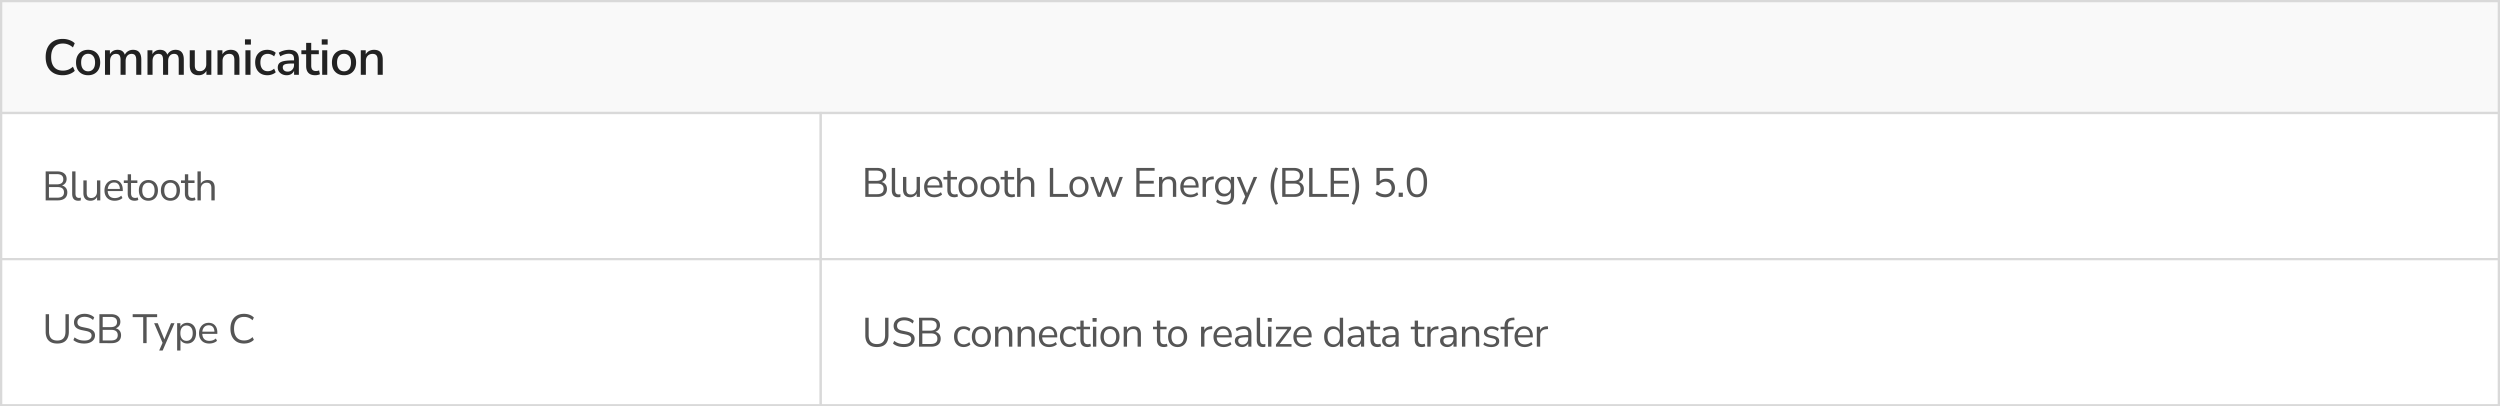 <svg xmlns="http://www.w3.org/2000/svg" width="1095" height="178" fill="none"><rect width="100%" height="100%" fill="#808080" stroke="none"/><path fill="#F9F9F9" d="M.5.5h1094v49H.5z"></path><path fill="#222" d="M27.48 32.953c-1.57 0-2.911-.323-4.026-.968-1.115-.645-1.973-1.562-2.574-2.75-.587-1.203-.88-2.618-.88-4.246 0-1.628.293-3.036.88-4.224.601-1.188 1.46-2.105 2.574-2.75 1.115-.645 2.457-.968 4.026-.968a8.41 8.41 0 0 1 2.948.506c.924.323 1.694.792 2.31 1.408l-.792 1.826c-.675-.601-1.371-1.034-2.09-1.298a6.221 6.221 0 0 0-2.31-.418c-1.672 0-2.948.513-3.828 1.54-.88 1.027-1.32 2.486-1.32 4.378s.44 3.359 1.32 4.4c.88 1.027 2.156 1.54 3.828 1.54a6.53 6.53 0 0 0 2.31-.396c.719-.279 1.415-.719 2.09-1.32l.792 1.826c-.616.601-1.386 1.07-2.31 1.408a8.41 8.41 0 0 1-2.948.506ZM38.604 32.953c-1.086 0-2.024-.227-2.816-.682a4.741 4.741 0 0 1-1.848-1.914c-.426-.836-.638-1.826-.638-2.97 0-1.144.212-2.127.638-2.948a4.707 4.707 0 0 1 1.848-1.936c.792-.455 1.73-.682 2.816-.682 1.056 0 1.98.227 2.772.682a4.707 4.707 0 0 1 1.848 1.936c.44.821.66 1.804.66 2.948s-.22 2.134-.66 2.97a4.741 4.741 0 0 1-1.848 1.914c-.792.455-1.716.682-2.772.682Zm0-1.716c.91 0 1.642-.33 2.2-.99.557-.66.836-1.613.836-2.86 0-1.247-.279-2.193-.836-2.838-.558-.66-1.29-.99-2.2-.99-.924 0-1.665.33-2.222.99-.558.645-.836 1.591-.836 2.838s.278 2.2.836 2.86c.557.66 1.298.99 2.222.99ZM45.983 32.755V22.019h2.156v1.738a3.51 3.51 0 0 1 1.342-1.43c.572-.337 1.24-.506 2.002-.506 1.643 0 2.706.719 3.19 2.156a3.79 3.79 0 0 1 1.452-1.584c.63-.381 1.35-.572 2.156-.572 2.406 0 3.608 1.437 3.608 4.312v6.622h-2.222v-6.512c0-.91-.161-1.577-.484-2.002-.308-.425-.821-.638-1.54-.638-.806 0-1.444.286-1.914.858-.47.557-.704 1.32-.704 2.288v6.006h-2.222v-6.512c0-.91-.154-1.577-.462-2.002-.308-.425-.821-.638-1.54-.638-.806 0-1.445.286-1.914.858-.455.557-.682 1.32-.682 2.288v6.006h-2.222ZM64.6 32.755V22.019h2.156v1.738a3.51 3.51 0 0 1 1.342-1.43c.572-.337 1.24-.506 2.002-.506 1.643 0 2.706.719 3.19 2.156a3.792 3.792 0 0 1 1.452-1.584c.63-.381 1.35-.572 2.156-.572 2.405 0 3.608 1.437 3.608 4.312v6.622h-2.222v-6.512c0-.91-.162-1.577-.484-2.002-.308-.425-.822-.638-1.54-.638-.807 0-1.445.286-1.914.858-.47.557-.704 1.32-.704 2.288v6.006H71.42v-6.512c0-.91-.154-1.577-.462-2.002-.308-.425-.822-.638-1.54-.638-.807 0-1.445.286-1.914.858-.455.557-.682 1.32-.682 2.288v6.006H64.6ZM87 32.953c-2.596 0-3.894-1.445-3.894-4.334v-6.6h2.223v6.622c0 .865.175 1.503.528 1.914.352.41.909.616 1.671.616.837 0 1.511-.279 2.024-.836.528-.557.792-1.305.792-2.244v-6.072h2.223v10.736H90.41v-1.716c-.353.63-.822 1.107-1.409 1.43-.586.323-1.253.484-2.001.484ZM95.258 32.755V22.019h2.156v1.782a3.708 3.708 0 0 1 1.496-1.474c.645-.337 1.364-.506 2.156-.506 2.537 0 3.806 1.437 3.806 4.312v6.622h-2.222v-6.49c0-.924-.183-1.599-.55-2.024-.352-.425-.909-.638-1.672-.638-.895 0-1.614.286-2.156.858-.528.557-.792 1.298-.792 2.222v6.072h-2.222ZM107.296 19.533v-2.31h2.596v2.31h-2.596Zm.198 13.222V22.019h2.222v10.736h-2.222ZM117.133 32.953c-1.1 0-2.053-.227-2.86-.682a4.854 4.854 0 0 1-1.848-1.958c-.44-.85-.66-1.848-.66-2.992 0-1.701.484-3.043 1.452-4.026.968-.983 2.274-1.474 3.916-1.474.675 0 1.342.117 2.002.352.66.235 1.203.557 1.628.968l-.704 1.562a3.892 3.892 0 0 0-1.364-.836 3.78 3.78 0 0 0-1.386-.286c-1.041 0-1.848.33-2.42.99-.557.645-.836 1.57-.836 2.772 0 1.203.279 2.149.836 2.838.572.675 1.379 1.012 2.42 1.012.44 0 .902-.088 1.386-.264.499-.19.954-.477 1.364-.858l.704 1.584c-.425.396-.975.711-1.65.946-.66.235-1.32.352-1.98.352ZM125.579 32.953c-.748 0-1.415-.147-2.002-.44a3.723 3.723 0 0 1-1.408-1.188 2.956 2.956 0 0 1-.506-1.694c0-.792.198-1.415.594-1.87.411-.455 1.078-.785 2.002-.99.939-.205 2.2-.308 3.784-.308h.748v-.572c0-.836-.176-1.437-.528-1.804-.352-.367-.931-.55-1.738-.55a6.22 6.22 0 0 0-1.848.286 7.658 7.658 0 0 0-1.892.858l-.682-1.562c.557-.396 1.254-.711 2.09-.946a8.868 8.868 0 0 1 2.398-.352c1.467 0 2.552.352 3.256 1.056.704.69 1.056 1.775 1.056 3.256v6.622h-2.09v-1.782a3.14 3.14 0 0 1-1.232 1.452c-.557.352-1.225.528-2.002.528Zm.44-1.584c.792 0 1.452-.279 1.98-.836.528-.557.792-1.261.792-2.112v-.594h-.726c-1.071 0-1.914.051-2.53.154-.601.103-1.034.279-1.298.528-.249.235-.374.565-.374.99 0 .557.191 1.012.572 1.364.381.337.909.506 1.584.506ZM138.099 32.953c-1.349 0-2.354-.345-3.014-1.034-.66-.69-.99-1.687-.99-2.992v-5.192h-2.09v-1.716h2.09v-3.234h2.222v3.234h3.322v1.716h-3.322v5.016c0 .777.162 1.364.484 1.76.338.396.88.594 1.628.594.235 0 .462-.022.682-.066.22-.059.44-.125.66-.198l.352 1.672c-.22.132-.528.235-.924.308a4.888 4.888 0 0 1-1.1.132ZM140.92 19.533v-2.31h2.596v2.31h-2.596Zm.198 13.222V22.019h2.222v10.736h-2.222ZM150.692 32.953c-1.085 0-2.024-.227-2.816-.682a4.741 4.741 0 0 1-1.848-1.914c-.425-.836-.638-1.826-.638-2.97 0-1.144.213-2.127.638-2.948a4.707 4.707 0 0 1 1.848-1.936c.792-.455 1.731-.682 2.816-.682 1.056 0 1.98.227 2.772.682a4.707 4.707 0 0 1 1.848 1.936c.44.821.66 1.804.66 2.948s-.22 2.134-.66 2.97a4.741 4.741 0 0 1-1.848 1.914c-.792.455-1.716.682-2.772.682Zm0-1.716c.909 0 1.643-.33 2.2-.99.557-.66.836-1.613.836-2.86 0-1.247-.279-2.193-.836-2.838-.557-.66-1.291-.99-2.2-.99-.924 0-1.665.33-2.222.99-.557.645-.836 1.591-.836 2.838s.279 2.2.836 2.86c.557.66 1.298.99 2.222.99ZM158.027 32.755V22.019h2.156v1.782a3.715 3.715 0 0 1 1.496-1.474c.646-.337 1.364-.506 2.156-.506 2.538 0 3.806 1.437 3.806 4.312v6.622h-2.222v-6.49c0-.924-.183-1.599-.55-2.024-.352-.425-.909-.638-1.672-.638-.894 0-1.613.286-2.156.858-.528.557-.792 1.298-.792 2.222v6.072h-2.222Z"></path><path stroke="#D9D9D9" d="M.5.5h1094v49H.5z"></path><path fill="#fff" d="M.5 49.5h359v64H.5z"></path><path fill="#555" d="M20 87.764v-12.69h5.076c1.308 0 2.316.294 3.024.882.72.576 1.08 1.386 1.08 2.43 0 .696-.18 1.29-.54 1.782-.36.492-.858.852-1.494 1.08.732.192 1.302.546 1.71 1.062.42.516.63 1.17.63 1.962 0 1.128-.366 1.992-1.098 2.592-.732.6-1.764.9-3.096.9H20Zm1.44-7.02h3.42c1.908 0 2.862-.744 2.862-2.232 0-1.5-.954-2.25-2.862-2.25h-3.42v4.482Zm0 5.832h3.708c1.92 0 2.88-.774 2.88-2.322s-.96-2.322-2.88-2.322H21.44v4.644ZM34.288 87.926c-.888 0-1.56-.258-2.016-.774-.444-.528-.666-1.29-.666-2.286v-9.792h1.458v9.684c0 1.284.51 1.926 1.53 1.926.3 0 .57-.036.81-.108l-.036 1.224a4.899 4.899 0 0 1-1.08.126ZM39.668 87.926c-2.1 0-3.15-1.158-3.15-3.474v-5.436h1.458v5.418c0 .78.156 1.356.468 1.728.324.372.828.558 1.512.558.744 0 1.35-.246 1.818-.738.468-.504.702-1.17.702-1.998v-4.968h1.458v8.748h-1.422v-1.476a2.952 2.952 0 0 1-1.17 1.224c-.492.276-1.05.414-1.674.414ZM50.244 87.926c-1.38 0-2.472-.402-3.276-1.206-.804-.816-1.206-1.92-1.206-3.312 0-.9.18-1.692.54-2.376.36-.696.852-1.23 1.476-1.602.636-.384 1.368-.576 2.196-.576 1.188 0 2.118.384 2.79 1.152.672.756 1.008 1.8 1.008 3.132v.558h-6.588c.048.996.336 1.758.864 2.286.528.516 1.26.774 2.196.774.528 0 1.032-.078 1.512-.234.48-.168.936-.438 1.368-.81l.504 1.026c-.396.372-.9.666-1.512.882a5.883 5.883 0 0 1-1.872.306Zm-.234-7.992c-.828 0-1.482.258-1.962.774s-.762 1.194-.846 2.034h5.31c-.036-.888-.27-1.578-.702-2.07-.42-.492-1.02-.738-1.8-.738ZM59.032 87.926c-1.032 0-1.806-.27-2.322-.81-.516-.552-.774-1.344-.774-2.376v-4.59h-1.71v-1.134h1.71v-2.682h1.458v2.682h2.772v1.134h-2.772v4.446c0 .684.144 1.206.432 1.566.288.348.756.522 1.404.522.192 0 .384-.024.576-.072.192-.048.366-.096.522-.144l.252 1.116a2.96 2.96 0 0 1-.684.234c-.3.072-.588.108-.864.108ZM65.003 87.926c-.852 0-1.59-.186-2.214-.558a3.83 3.83 0 0 1-1.458-1.566c-.336-.684-.504-1.488-.504-2.412 0-.924.168-1.722.504-2.394a3.805 3.805 0 0 1 1.458-1.584c.624-.372 1.362-.558 2.214-.558.84 0 1.572.186 2.196.558.636.372 1.122.9 1.458 1.584.348.672.522 1.47.522 2.394 0 .924-.174 1.728-.522 2.412a3.679 3.679 0 0 1-1.458 1.566c-.624.372-1.356.558-2.196.558Zm0-1.17c.816 0 1.47-.288 1.962-.864.492-.588.738-1.422.738-2.502 0-1.092-.246-1.926-.738-2.502-.492-.576-1.146-.864-1.962-.864-.828 0-1.488.288-1.98.864-.48.576-.72 1.41-.72 2.502 0 1.08.24 1.914.72 2.502.492.576 1.152.864 1.98.864ZM74.645 87.926c-.852 0-1.59-.186-2.214-.558a3.83 3.83 0 0 1-1.458-1.566c-.336-.684-.504-1.488-.504-2.412 0-.924.168-1.722.504-2.394a3.805 3.805 0 0 1 1.458-1.584c.624-.372 1.362-.558 2.214-.558.84 0 1.572.186 2.196.558.636.372 1.122.9 1.458 1.584.348.672.522 1.47.522 2.394 0 .924-.174 1.728-.522 2.412a3.679 3.679 0 0 1-1.458 1.566c-.624.372-1.356.558-2.196.558Zm0-1.17c.816 0 1.47-.288 1.962-.864.492-.588.738-1.422.738-2.502 0-1.092-.246-1.926-.738-2.502-.492-.576-1.146-.864-1.962-.864-.828 0-1.488.288-1.98.864-.48.576-.72 1.41-.72 2.502 0 1.08.24 1.914.72 2.502.492.576 1.152.864 1.98.864ZM84.073 87.926c-1.032 0-1.806-.27-2.322-.81-.516-.552-.774-1.344-.774-2.376v-4.59h-1.71v-1.134h1.71v-2.682h1.458v2.682h2.772v1.134h-2.772v4.446c0 .684.144 1.206.432 1.566.288.348.756.522 1.404.522.192 0 .384-.024.576-.072.192-.048.366-.096.522-.144l.252 1.116a2.96 2.96 0 0 1-.684.234c-.3.072-.588.108-.864.108ZM86.496 87.764v-12.69h1.458v5.382a2.81 2.81 0 0 1 1.206-1.188 3.75 3.75 0 0 1 1.764-.414c2.076 0 3.114 1.152 3.114 3.456v5.454H92.58V82.4c0-.816-.162-1.41-.486-1.782-.312-.384-.816-.576-1.512-.576-.804 0-1.446.252-1.926.756-.468.492-.702 1.152-.702 1.98v4.986h-1.458Z"></path><path stroke="#D9D9D9" d="M.5 49.5h359v64H.5z"></path><path fill="#fff" d="M.5 113.5h359v64H.5z"></path><path fill="#555" d="M25.094 150.468c-1.668 0-2.934-.438-3.798-1.314-.864-.888-1.296-2.178-1.296-3.87v-7.668h1.476v7.596c0 2.628 1.206 3.942 3.618 3.942 2.388 0 3.582-1.314 3.582-3.942v-7.596h1.476v7.668c0 1.692-.432 2.982-1.296 3.87-.852.876-2.106 1.314-3.762 1.314ZM36.93 150.468c-.996 0-1.896-.126-2.7-.378a6.255 6.255 0 0 1-2.088-1.134l.522-1.188a6.72 6.72 0 0 0 1.926 1.044c.672.228 1.452.342 2.34.342 1.08 0 1.878-.198 2.394-.594.528-.408.792-.942.792-1.602 0-.528-.192-.948-.576-1.26-.372-.312-1.002-.558-1.89-.738l-1.872-.378c-1.128-.24-1.974-.63-2.538-1.17-.552-.552-.828-1.284-.828-2.196 0-.756.192-1.416.576-1.98.396-.564.942-1.002 1.638-1.314.696-.312 1.5-.468 2.412-.468a6.68 6.68 0 0 1 2.376.414c.732.264 1.35.648 1.854 1.152l-.522 1.152c-.54-.492-1.11-.846-1.71-1.062-.6-.228-1.272-.342-2.016-.342-.948 0-1.704.222-2.268.666-.564.432-.846 1.008-.846 1.728 0 .576.174 1.032.522 1.368.36.336.942.582 1.746.738l1.872.396c1.212.252 2.106.636 2.682 1.152.588.504.882 1.194.882 2.07 0 .708-.192 1.332-.576 1.872-.372.54-.912.96-1.62 1.26-.696.3-1.524.45-2.484.45ZM43.54 150.306v-12.69h5.076c1.308 0 2.316.294 3.024.882.72.576 1.08 1.386 1.08 2.43 0 .696-.18 1.29-.54 1.782-.36.492-.858.852-1.494 1.08.732.192 1.302.546 1.71 1.062.42.516.63 1.17.63 1.962 0 1.128-.366 1.992-1.098 2.592-.732.6-1.764.9-3.096.9H43.54Zm1.44-7.02h3.42c1.908 0 2.862-.744 2.862-2.232 0-1.5-.954-2.25-2.862-2.25h-3.42v4.482Zm0 5.832h3.708c1.92 0 2.88-.774 2.88-2.322s-.96-2.322-2.88-2.322H44.98v4.644ZM62.721 150.306v-11.412h-4.608v-1.278h10.71v1.278h-4.608v11.412h-1.494Z"></path><path fill="#555" d="m69.707 153.546 1.494-3.384-3.69-8.604h1.584l2.898 7.092 2.916-7.092h1.53l-5.202 11.988h-1.53ZM77.585 153.546v-11.988h1.422v1.566c.264-.54.654-.96 1.17-1.26.528-.312 1.14-.468 1.836-.468.78 0 1.459.186 2.034.558.588.36 1.038.882 1.35 1.566.325.672.486 1.476.486 2.412 0 .924-.161 1.728-.486 2.412-.312.672-.762 1.194-1.35 1.566-.575.372-1.254.558-2.034.558-.672 0-1.272-.15-1.8-.45a2.783 2.783 0 0 1-1.17-1.242v4.77h-1.458Zm4.123-4.248c.816 0 1.47-.288 1.962-.864.492-.588.737-1.422.737-2.502 0-1.092-.245-1.926-.737-2.502-.493-.576-1.147-.864-1.963-.864-.816 0-1.47.288-1.961.864-.492.576-.739 1.41-.739 2.502 0 1.08.246 1.914.739 2.502.492.576 1.145.864 1.962.864ZM91.662 150.468c-1.38 0-2.472-.402-3.276-1.206-.804-.816-1.206-1.92-1.206-3.312 0-.9.18-1.692.54-2.376.36-.696.852-1.23 1.476-1.602.636-.384 1.368-.576 2.196-.576 1.188 0 2.118.384 2.79 1.152.672.756 1.008 1.8 1.008 3.132v.558h-6.588c.048.996.336 1.758.864 2.286.528.516 1.26.774 2.196.774.528 0 1.032-.078 1.512-.234.48-.168.936-.438 1.368-.81l.504 1.026c-.396.372-.9.666-1.512.882a5.883 5.883 0 0 1-1.872.306Zm-.234-7.992c-.828 0-1.482.258-1.962.774s-.762 1.194-.846 2.034h5.31c-.036-.888-.27-1.578-.702-2.07-.42-.492-1.02-.738-1.8-.738ZM106.891 150.468c-1.248 0-2.316-.264-3.204-.792-.888-.528-1.572-1.278-2.052-2.25-.468-.972-.702-2.13-.702-3.474 0-1.332.234-2.484.702-3.456.48-.972 1.164-1.722 2.052-2.25.888-.528 1.956-.792 3.204-.792.876 0 1.68.138 2.412.414a5.061 5.061 0 0 1 1.89 1.206l-.576 1.206c-.552-.516-1.128-.888-1.728-1.116-.588-.24-1.242-.36-1.962-.36-1.428 0-2.52.45-3.276 1.35-.756.9-1.134 2.166-1.134 3.798 0 1.644.378 2.916 1.134 3.816.756.9 1.848 1.35 3.276 1.35.72 0 1.374-.114 1.962-.342.6-.24 1.176-.618 1.728-1.134l.576 1.206a5.378 5.378 0 0 1-1.89 1.206c-.732.276-1.536.414-2.412.414Z"></path><path stroke="#D9D9D9" d="M.5 113.5h359v64H.5z"></path><path fill="#fff" d="M359.5 49.5h735v64h-735z"></path><path fill="#555" d="M379 86.234v-12.69h5.076c1.308 0 2.316.294 3.024.882.72.576 1.08 1.386 1.08 2.43 0 .696-.18 1.29-.54 1.782-.36.492-.858.852-1.494 1.08.732.192 1.302.546 1.71 1.062.42.516.63 1.17.63 1.962 0 1.128-.366 1.992-1.098 2.592-.732.6-1.764.9-3.096.9H379Zm1.44-7.02h3.42c1.908 0 2.862-.744 2.862-2.232 0-1.5-.954-2.25-2.862-2.25h-3.42v4.482Zm0 5.832h3.708c1.92 0 2.88-.774 2.88-2.322s-.96-2.322-2.88-2.322h-3.708v4.644ZM393.288 86.396c-.888 0-1.56-.258-2.016-.774-.444-.528-.666-1.29-.666-2.286v-9.792h1.458v9.684c0 1.284.51 1.926 1.53 1.926.3 0 .57-.036.81-.108l-.036 1.224a4.899 4.899 0 0 1-1.08.126ZM398.668 86.396c-2.1 0-3.15-1.158-3.15-3.474v-5.436h1.458v5.418c0 .78.156 1.356.468 1.728.324.372.828.558 1.512.558.744 0 1.35-.246 1.818-.738.468-.504.702-1.17.702-1.998v-4.968h1.458v8.748h-1.422v-1.476a2.952 2.952 0 0 1-1.17 1.224c-.492.276-1.05.414-1.674.414ZM409.244 86.396c-1.38 0-2.472-.402-3.276-1.206-.804-.816-1.206-1.92-1.206-3.312 0-.9.18-1.692.54-2.376.36-.696.852-1.23 1.476-1.602.636-.384 1.368-.576 2.196-.576 1.188 0 2.118.384 2.79 1.152.672.756 1.008 1.8 1.008 3.132v.558h-6.588c.048.996.336 1.758.864 2.286.528.516 1.26.774 2.196.774.528 0 1.032-.078 1.512-.234.48-.168.936-.438 1.368-.81l.504 1.026c-.396.372-.9.666-1.512.882a5.883 5.883 0 0 1-1.872.306Zm-.234-7.992c-.828 0-1.482.258-1.962.774s-.762 1.194-.846 2.034h5.31c-.036-.888-.27-1.578-.702-2.07-.42-.492-1.02-.738-1.8-.738ZM418.032 86.396c-1.032 0-1.806-.27-2.322-.81-.516-.552-.774-1.344-.774-2.376v-4.59h-1.71v-1.134h1.71v-2.682h1.458v2.682h2.772v1.134h-2.772v4.446c0 .684.144 1.206.432 1.566.288.348.756.522 1.404.522.192 0 .384-.024.576-.072.192-.048.366-.096.522-.144l.252 1.116a2.96 2.96 0 0 1-.684.234c-.3.072-.588.108-.864.108ZM424.003 86.396c-.852 0-1.59-.186-2.214-.558a3.83 3.83 0 0 1-1.458-1.566c-.336-.684-.504-1.488-.504-2.412 0-.924.168-1.722.504-2.394a3.805 3.805 0 0 1 1.458-1.584c.624-.372 1.362-.558 2.214-.558.84 0 1.572.186 2.196.558.636.372 1.122.9 1.458 1.584.348.672.522 1.47.522 2.394 0 .924-.174 1.728-.522 2.412a3.679 3.679 0 0 1-1.458 1.566c-.624.372-1.356.558-2.196.558Zm0-1.17c.816 0 1.47-.288 1.962-.864.492-.588.738-1.422.738-2.502 0-1.092-.246-1.926-.738-2.502-.492-.576-1.146-.864-1.962-.864-.828 0-1.488.288-1.98.864-.48.576-.72 1.41-.72 2.502 0 1.08.24 1.914.72 2.502.492.576 1.152.864 1.98.864ZM433.645 86.396c-.852 0-1.59-.186-2.214-.558a3.83 3.83 0 0 1-1.458-1.566c-.336-.684-.504-1.488-.504-2.412 0-.924.168-1.722.504-2.394a3.805 3.805 0 0 1 1.458-1.584c.624-.372 1.362-.558 2.214-.558.84 0 1.572.186 2.196.558.636.372 1.122.9 1.458 1.584.348.672.522 1.47.522 2.394 0 .924-.174 1.728-.522 2.412a3.679 3.679 0 0 1-1.458 1.566c-.624.372-1.356.558-2.196.558Zm0-1.17c.816 0 1.47-.288 1.962-.864.492-.588.738-1.422.738-2.502 0-1.092-.246-1.926-.738-2.502-.492-.576-1.146-.864-1.962-.864-.828 0-1.488.288-1.98.864-.48.576-.72 1.41-.72 2.502 0 1.08.24 1.914.72 2.502.492.576 1.152.864 1.98.864ZM443.073 86.396c-1.032 0-1.806-.27-2.322-.81-.516-.552-.774-1.344-.774-2.376v-4.59h-1.71v-1.134h1.71v-2.682h1.458v2.682h2.772v1.134h-2.772v4.446c0 .684.144 1.206.432 1.566.288.348.756.522 1.404.522.192 0 .384-.024.576-.072.192-.048.366-.096.522-.144l.252 1.116a2.96 2.96 0 0 1-.684.234c-.3.072-.588.108-.864.108ZM445.496 86.234v-12.69h1.458v5.382a2.81 2.81 0 0 1 1.206-1.188 3.75 3.75 0 0 1 1.764-.414c2.076 0 3.114 1.152 3.114 3.456v5.454h-1.458V80.87c0-.816-.162-1.41-.486-1.782-.312-.384-.816-.576-1.512-.576-.804 0-1.446.252-1.926.756-.468.492-.702 1.152-.702 1.98v4.986h-1.458ZM459.828 86.234v-12.69h1.476v11.394h6.462v1.296h-7.938ZM472.591 86.396c-.852 0-1.59-.186-2.214-.558a3.83 3.83 0 0 1-1.458-1.566c-.336-.684-.504-1.488-.504-2.412 0-.924.168-1.722.504-2.394a3.805 3.805 0 0 1 1.458-1.584c.624-.372 1.362-.558 2.214-.558.84 0 1.572.186 2.196.558.636.372 1.122.9 1.458 1.584.348.672.522 1.47.522 2.394 0 .924-.174 1.728-.522 2.412a3.679 3.679 0 0 1-1.458 1.566c-.624.372-1.356.558-2.196.558Zm0-1.17c.816 0 1.47-.288 1.962-.864.492-.588.738-1.422.738-2.502 0-1.092-.246-1.926-.738-2.502-.492-.576-1.146-.864-1.962-.864-.828 0-1.488.288-1.98.864-.48.576-.72 1.41-.72 2.502 0 1.08.24 1.914.72 2.502.492.576 1.152.864 1.98.864ZM480.796 86.234l-3.258-8.748h1.53l2.466 7.038 2.556-7.038h1.242l2.52 7.056 2.502-7.056h1.458l-3.276 8.748h-1.386l-2.466-6.786-2.484 6.786h-1.404ZM497.71 86.234v-12.69h8.01v1.242h-6.57v4.392h6.192v1.242h-6.192v4.572h6.57v1.242h-8.01ZM507.646 86.234v-8.748h1.422v1.494a2.847 2.847 0 0 1 1.224-1.242c.528-.276 1.122-.414 1.782-.414 2.076 0 3.114 1.152 3.114 3.456v5.454h-1.458V80.87c0-.816-.162-1.41-.486-1.782-.312-.384-.816-.576-1.512-.576-.804 0-1.446.252-1.926.756-.468.492-.702 1.152-.702 1.98v4.986h-1.458ZM521.459 86.396c-1.38 0-2.472-.402-3.276-1.206-.804-.816-1.206-1.92-1.206-3.312 0-.9.18-1.692.54-2.376.36-.696.852-1.23 1.476-1.602.636-.384 1.368-.576 2.196-.576 1.188 0 2.118.384 2.79 1.152.672.756 1.008 1.8 1.008 3.132v.558h-6.588c.048.996.336 1.758.864 2.286.528.516 1.26.774 2.196.774.528 0 1.032-.078 1.512-.234.48-.168.936-.438 1.368-.81l.504 1.026c-.396.372-.9.666-1.512.882a5.883 5.883 0 0 1-1.872.306Zm-.234-7.992c-.828 0-1.482.258-1.962.774s-.762 1.194-.846 2.034h5.31c-.036-.888-.27-1.578-.702-2.07-.42-.492-1.02-.738-1.8-.738ZM526.737 86.234v-8.748h1.422v1.566c.468-1.056 1.428-1.638 2.88-1.746l.522-.054.108 1.26-.918.108c-.828.072-1.458.336-1.89.792-.432.444-.648 1.056-.648 1.836v4.986h-1.476ZM536.592 89.636c-.756 0-1.47-.102-2.142-.306a5.297 5.297 0 0 1-1.764-.882l.486-1.062a5.84 5.84 0 0 0 1.602.828c.54.168 1.122.252 1.746.252 1.728 0 2.592-.888 2.592-2.664v-1.548c-.252.552-.648.99-1.188 1.314-.528.312-1.134.468-1.818.468-.804 0-1.5-.186-2.088-.558a3.759 3.759 0 0 1-1.368-1.53c-.312-.66-.468-1.422-.468-2.286 0-.864.156-1.62.468-2.268.324-.66.78-1.17 1.368-1.53.588-.36 1.284-.54 2.088-.54.684 0 1.29.156 1.818.468.54.312.936.738 1.188 1.278v-1.584h1.422v8.118c0 1.344-.336 2.352-1.008 3.024-.66.672-1.638 1.008-2.934 1.008Zm-.216-4.788c.84 0 1.506-.288 1.998-.864.492-.576.738-1.35.738-2.322s-.246-1.74-.738-2.304c-.492-.576-1.158-.864-1.998-.864-.828 0-1.488.288-1.98.864-.492.564-.738 1.332-.738 2.304 0 .972.246 1.746.738 2.322.492.576 1.152.864 1.98.864ZM543.917 89.474l1.494-3.384-3.69-8.604h1.584l2.898 7.092 2.916-7.092h1.53l-5.202 11.988h-1.53ZM558.722 89.69c-.768-1.32-1.326-2.658-1.674-4.014a16.873 16.873 0 0 1 0-8.334c.348-1.356.906-2.7 1.674-4.032l1.044.396a21.62 21.62 0 0 0-1.278 3.924 18.033 18.033 0 0 0-.414 3.87c0 1.32.138 2.616.414 3.888.276 1.26.702 2.562 1.278 3.906l-1.044.396ZM561.609 86.234v-12.69h5.076c1.308 0 2.316.294 3.024.882.72.576 1.08 1.386 1.08 2.43 0 .696-.18 1.29-.54 1.782-.36.492-.858.852-1.494 1.08.732.192 1.302.546 1.71 1.062.42.516.63 1.17.63 1.962 0 1.128-.366 1.992-1.098 2.592-.732.6-1.764.9-3.096.9h-5.292Zm1.44-7.02h3.42c1.908 0 2.862-.744 2.862-2.232 0-1.5-.954-2.25-2.862-2.25h-3.42v4.482Zm0 5.832h3.708c1.92 0 2.88-.774 2.88-2.322s-.96-2.322-2.88-2.322h-3.708v4.644ZM573.413 86.234v-12.69h1.476v11.394h6.462v1.296h-7.938ZM582.827 86.234v-12.69h8.01v1.242h-6.57v4.392h6.192v1.242h-6.192v4.572h6.57v1.242h-8.01ZM593.104 89.69l-1.044-.396c.576-1.356.996-2.664 1.26-3.924a18.198 18.198 0 0 0 0-7.722 21.049 21.049 0 0 0-1.26-3.942l1.044-.396c.768 1.332 1.326 2.676 1.674 4.032a16.873 16.873 0 0 1 0 8.334c-.348 1.356-.906 2.694-1.674 4.014ZM606.716 86.396a6.945 6.945 0 0 1-2.34-.396c-.744-.264-1.374-.636-1.89-1.116l.558-1.17c1.116.912 2.334 1.368 3.654 1.368.876 0 1.566-.246 2.07-.738.504-.492.756-1.14.756-1.944 0-.828-.24-1.506-.72-2.034-.48-.528-1.14-.792-1.98-.792-1.212 0-2.166.504-2.862 1.512h-1.08v-7.542h7.362v1.26h-5.904v4.536c.696-.696 1.614-1.044 2.754-1.044.792 0 1.482.168 2.07.504.588.336 1.038.81 1.35 1.422.324.6.486 1.302.486 2.106 0 .792-.174 1.494-.522 2.106a3.678 3.678 0 0 1-1.494 1.44c-.636.348-1.392.522-2.268.522ZM612.613 86.234v-1.836h1.836v1.836h-1.836ZM620.615 86.396c-1.452 0-2.556-.558-3.312-1.674-.756-1.116-1.134-2.73-1.134-4.842 0-2.124.378-3.738 1.134-4.842.756-1.104 1.86-1.656 3.312-1.656 1.464 0 2.568.552 3.312 1.656.756 1.092 1.134 2.7 1.134 4.824 0 2.124-.384 3.744-1.152 4.86-.756 1.116-1.854 1.674-3.294 1.674Zm0-1.278c1.008 0 1.752-.426 2.232-1.278.492-.852.738-2.178.738-3.978 0-1.8-.24-3.114-.72-3.942-.48-.84-1.23-1.26-2.25-1.26-1.008 0-1.758.42-2.25 1.26-.48.84-.72 2.154-.72 3.942 0 1.8.24 3.126.72 3.978.492.852 1.242 1.278 2.25 1.278Z"></path><path stroke="#D9D9D9" d="M359.5 49.5h735v64h-735z"></path><path fill="#fff" d="M359.5 113.5h735v64h-735z"></path><path fill="#555" d="M384.094 152.007c-1.668 0-2.934-.438-3.798-1.314-.864-.888-1.296-2.178-1.296-3.87v-7.668h1.476v7.596c0 2.628 1.206 3.942 3.618 3.942 2.388 0 3.582-1.314 3.582-3.942v-7.596h1.476v7.668c0 1.692-.432 2.982-1.296 3.87-.852.876-2.106 1.314-3.762 1.314ZM395.93 152.007c-.996 0-1.896-.126-2.7-.378a6.255 6.255 0 0 1-2.088-1.134l.522-1.188a6.72 6.72 0 0 0 1.926 1.044c.672.228 1.452.342 2.34.342 1.08 0 1.878-.198 2.394-.594.528-.408.792-.942.792-1.602 0-.528-.192-.948-.576-1.26-.372-.312-1.002-.558-1.89-.738l-1.872-.378c-1.128-.24-1.974-.63-2.538-1.17-.552-.552-.828-1.284-.828-2.196 0-.756.192-1.416.576-1.98.396-.564.942-1.002 1.638-1.314.696-.312 1.5-.468 2.412-.468a6.68 6.68 0 0 1 2.376.414c.732.264 1.35.648 1.854 1.152l-.522 1.152c-.54-.492-1.11-.846-1.71-1.062-.6-.228-1.272-.342-2.016-.342-.948 0-1.704.222-2.268.666-.564.432-.846 1.008-.846 1.728 0 .576.174 1.032.522 1.368.36.336.942.582 1.746.738l1.872.396c1.212.252 2.106.636 2.682 1.152.588.504.882 1.194.882 2.07 0 .708-.192 1.332-.576 1.872-.372.54-.912.96-1.62 1.26-.696.3-1.524.45-2.484.45ZM402.54 151.845v-12.69h5.076c1.308 0 2.316.294 3.024.882.72.576 1.08 1.386 1.08 2.43 0 .696-.18 1.29-.54 1.782-.36.492-.858.852-1.494 1.08.732.192 1.302.546 1.71 1.062.42.516.63 1.17.63 1.962 0 1.128-.366 1.992-1.098 2.592-.732.6-1.764.9-3.096.9h-5.292Zm1.44-7.02h3.42c1.908 0 2.862-.744 2.862-2.232 0-1.5-.954-2.25-2.862-2.25h-3.42v4.482Zm0 5.832h3.708c1.92 0 2.88-.774 2.88-2.322s-.96-2.322-2.88-2.322h-3.708v4.644ZM422.117 152.007c-.876 0-1.632-.186-2.268-.558a3.888 3.888 0 0 1-1.476-1.602c-.336-.696-.504-1.506-.504-2.43 0-1.392.378-2.484 1.134-3.276.756-.804 1.794-1.206 3.114-1.206.54 0 1.074.096 1.602.288.528.192.966.462 1.314.81l-.504 1.062a3.311 3.311 0 0 0-1.152-.738 3.274 3.274 0 0 0-1.17-.234c-.912 0-1.614.288-2.106.864-.492.564-.738 1.38-.738 2.448 0 1.044.246 1.872.738 2.484.492.6 1.194.9 2.106.9.372 0 .762-.078 1.17-.234a3.2 3.2 0 0 0 1.152-.756l.504 1.062c-.348.348-.792.624-1.332.828a4.608 4.608 0 0 1-1.584.288ZM429.841 152.007c-.852 0-1.59-.186-2.214-.558a3.83 3.83 0 0 1-1.458-1.566c-.336-.684-.504-1.488-.504-2.412 0-.924.168-1.722.504-2.394a3.805 3.805 0 0 1 1.458-1.584c.624-.372 1.362-.558 2.214-.558.84 0 1.572.186 2.196.558.636.372 1.122.9 1.458 1.584.348.672.522 1.47.522 2.394 0 .924-.174 1.728-.522 2.412a3.679 3.679 0 0 1-1.458 1.566c-.624.372-1.356.558-2.196.558Zm0-1.17c.816 0 1.47-.288 1.962-.864.492-.588.738-1.422.738-2.502 0-1.092-.246-1.926-.738-2.502-.492-.576-1.146-.864-1.962-.864-.828 0-1.488.288-1.98.864-.48.576-.72 1.41-.72 2.502 0 1.08.24 1.914.72 2.502.492.576 1.152.864 1.98.864ZM435.847 151.845v-8.748h1.422v1.494a2.847 2.847 0 0 1 1.224-1.242c.528-.276 1.122-.414 1.782-.414 2.076 0 3.114 1.152 3.114 3.456v5.454h-1.458v-5.364c0-.816-.162-1.41-.486-1.782-.312-.384-.816-.576-1.512-.576-.804 0-1.446.252-1.926.756-.468.492-.702 1.152-.702 1.98v4.986h-1.458ZM445.718 151.845v-8.748h1.422v1.494a2.847 2.847 0 0 1 1.224-1.242c.528-.276 1.122-.414 1.782-.414 2.076 0 3.114 1.152 3.114 3.456v5.454h-1.458v-5.364c0-.816-.162-1.41-.486-1.782-.312-.384-.816-.576-1.512-.576-.804 0-1.446.252-1.926.756-.468.492-.702 1.152-.702 1.98v4.986h-1.458ZM459.53 152.007c-1.38 0-2.472-.402-3.276-1.206-.804-.816-1.206-1.92-1.206-3.312 0-.9.18-1.692.54-2.376.36-.696.852-1.23 1.476-1.602.636-.384 1.368-.576 2.196-.576 1.188 0 2.118.384 2.79 1.152.672.756 1.008 1.8 1.008 3.132v.558h-6.588c.048.996.336 1.758.864 2.286.528.516 1.26.774 2.196.774.528 0 1.032-.078 1.512-.234.48-.168.936-.438 1.368-.81l.504 1.026c-.396.372-.9.666-1.512.882a5.883 5.883 0 0 1-1.872.306Zm-.234-7.992c-.828 0-1.482.258-1.962.774s-.762 1.194-.846 2.034h5.31c-.036-.888-.27-1.578-.702-2.07-.42-.492-1.02-.738-1.8-.738ZM468.516 152.007c-.876 0-1.632-.186-2.268-.558a3.888 3.888 0 0 1-1.476-1.602c-.336-.696-.504-1.506-.504-2.43 0-1.392.378-2.484 1.134-3.276.756-.804 1.794-1.206 3.114-1.206.54 0 1.074.096 1.602.288.528.192.966.462 1.314.81l-.504 1.062a3.311 3.311 0 0 0-1.152-.738 3.274 3.274 0 0 0-1.17-.234c-.912 0-1.614.288-2.106.864-.492.564-.738 1.38-.738 2.448 0 1.044.246 1.872.738 2.484.492.6 1.194.9 2.106.9.372 0 .762-.078 1.17-.234a3.2 3.2 0 0 0 1.152-.756l.504 1.062c-.348.348-.792.624-1.332.828a4.608 4.608 0 0 1-1.584.288ZM476.29 152.007c-1.032 0-1.806-.27-2.322-.81-.516-.552-.774-1.344-.774-2.376v-4.59h-1.71v-1.134h1.71v-2.682h1.458v2.682h2.772v1.134h-2.772v4.446c0 .684.144 1.206.432 1.566.288.348.756.522 1.404.522.192 0 .384-.024.576-.072.192-.048.366-.096.522-.144l.252 1.116a2.96 2.96 0 0 1-.684.234c-.3.072-.588.108-.864.108ZM478.533 140.919v-1.638h1.8v1.638h-1.8Zm.18 10.926v-8.748h1.458v8.748h-1.458ZM486.173 152.007c-.852 0-1.59-.186-2.214-.558a3.83 3.83 0 0 1-1.458-1.566c-.336-.684-.504-1.488-.504-2.412 0-.924.168-1.722.504-2.394a3.805 3.805 0 0 1 1.458-1.584c.624-.372 1.362-.558 2.214-.558.84 0 1.572.186 2.196.558.636.372 1.122.9 1.458 1.584.348.672.522 1.47.522 2.394 0 .924-.174 1.728-.522 2.412a3.679 3.679 0 0 1-1.458 1.566c-.624.372-1.356.558-2.196.558Zm0-1.17c.816 0 1.47-.288 1.962-.864.492-.588.738-1.422.738-2.502 0-1.092-.246-1.926-.738-2.502-.492-.576-1.146-.864-1.962-.864-.828 0-1.488.288-1.98.864-.48.576-.72 1.41-.72 2.502 0 1.08.24 1.914.72 2.502.492.576 1.152.864 1.98.864ZM492.179 151.845v-8.748h1.422v1.494a2.847 2.847 0 0 1 1.224-1.242c.528-.276 1.122-.414 1.782-.414 2.076 0 3.114 1.152 3.114 3.456v5.454h-1.458v-5.364c0-.816-.162-1.41-.486-1.782-.312-.384-.816-.576-1.512-.576-.804 0-1.446.252-1.926.756-.468.492-.702 1.152-.702 1.98v4.986h-1.458ZM509.822 152.007c-1.032 0-1.806-.27-2.322-.81-.516-.552-.774-1.344-.774-2.376v-4.59h-1.71v-1.134h1.71v-2.682h1.458v2.682h2.772v1.134h-2.772v4.446c0 .684.144 1.206.432 1.566.288.348.756.522 1.404.522.192 0 .384-.024.576-.072.192-.048.366-.096.522-.144l.252 1.116a2.96 2.96 0 0 1-.684.234c-.3.072-.588.108-.864.108ZM515.793 152.007c-.852 0-1.59-.186-2.214-.558a3.83 3.83 0 0 1-1.458-1.566c-.336-.684-.504-1.488-.504-2.412 0-.924.168-1.722.504-2.394a3.805 3.805 0 0 1 1.458-1.584c.624-.372 1.362-.558 2.214-.558.84 0 1.572.186 2.196.558.636.372 1.122.9 1.458 1.584.348.672.522 1.47.522 2.394 0 .924-.174 1.728-.522 2.412a3.679 3.679 0 0 1-1.458 1.566c-.624.372-1.356.558-2.196.558Zm0-1.17c.816 0 1.47-.288 1.962-.864.492-.588.738-1.422.738-2.502 0-1.092-.246-1.926-.738-2.502-.492-.576-1.146-.864-1.962-.864-.828 0-1.488.288-1.98.864-.48.576-.72 1.41-.72 2.502 0 1.08.24 1.914.72 2.502.492.576 1.152.864 1.98.864ZM526.062 151.845v-8.748h1.422v1.566c.468-1.056 1.428-1.638 2.88-1.746l.522-.054.108 1.26-.918.108c-.828.072-1.458.336-1.89.792-.432.444-.648 1.056-.648 1.836v4.986h-1.476ZM535.99 152.007c-1.38 0-2.472-.402-3.276-1.206-.804-.816-1.206-1.92-1.206-3.312 0-.9.18-1.692.54-2.376.36-.696.852-1.23 1.476-1.602.636-.384 1.368-.576 2.196-.576 1.188 0 2.118.384 2.79 1.152.672.756 1.008 1.8 1.008 3.132v.558h-6.588c.048.996.336 1.758.864 2.286.528.516 1.26.774 2.196.774.528 0 1.032-.078 1.512-.234.48-.168.936-.438 1.368-.81l.504 1.026c-.396.372-.9.666-1.512.882a5.883 5.883 0 0 1-1.872.306Zm-.234-7.992c-.828 0-1.482.258-1.962.774s-.762 1.194-.846 2.034h5.31c-.036-.888-.27-1.578-.702-2.07-.42-.492-1.02-.738-1.8-.738ZM544.022 152.007c-.6 0-1.14-.114-1.62-.342a2.935 2.935 0 0 1-1.116-.972 2.387 2.387 0 0 1-.414-1.368c0-.636.162-1.14.486-1.512.336-.372.882-.636 1.638-.792.768-.168 1.812-.252 3.132-.252h.576v-.558c0-.744-.156-1.278-.468-1.602-.3-.336-.786-.504-1.458-.504-.528 0-1.038.078-1.53.234a5.752 5.752 0 0 0-1.512.72l-.504-1.062c.456-.324 1.008-.582 1.656-.774a6.766 6.766 0 0 1 1.89-.288c1.128 0 1.962.276 2.502.828.552.552.828 1.41.828 2.574v5.508h-1.368v-1.512a2.7 2.7 0 0 1-1.062 1.224c-.468.3-1.02.45-1.656.45Zm.234-1.098c.72 0 1.308-.246 1.764-.738.456-.504.684-1.14.684-1.908v-.54h-.558c-.972 0-1.74.048-2.304.144-.552.084-.942.24-1.17.468-.216.216-.324.516-.324.9 0 .492.168.894.504 1.206.348.312.816.468 1.404.468ZM553.135 152.007c-.888 0-1.56-.258-2.016-.774-.444-.528-.666-1.29-.666-2.286v-9.792h1.458v9.684c0 1.284.51 1.926 1.53 1.926.3 0 .57-.036.81-.108l-.036 1.224a4.899 4.899 0 0 1-1.08.126ZM555.239 140.919v-1.638h1.8v1.638h-1.8Zm.18 10.926v-8.748h1.458v8.748h-1.458ZM558.865 151.845v-.972l5.004-6.642h-5.004v-1.134h6.624v.972l-5.004 6.642h5.202v1.134h-6.822ZM570.981 152.007c-1.38 0-2.472-.402-3.276-1.206-.804-.816-1.206-1.92-1.206-3.312 0-.9.18-1.692.54-2.376.36-.696.852-1.23 1.476-1.602.636-.384 1.368-.576 2.196-.576 1.188 0 2.118.384 2.79 1.152.672.756 1.008 1.8 1.008 3.132v.558h-6.588c.048.996.336 1.758.864 2.286.528.516 1.26.774 2.196.774.528 0 1.032-.078 1.512-.234.48-.168.936-.438 1.368-.81l.504 1.026c-.396.372-.9.666-1.512.882a5.883 5.883 0 0 1-1.872.306Zm-.234-7.992c-.828 0-1.482.258-1.962.774s-.762 1.194-.846 2.034h5.31c-.036-.888-.27-1.578-.702-2.07-.42-.492-1.02-.738-1.8-.738ZM583.852 152.007c-.78 0-1.464-.186-2.052-.558-.576-.372-1.026-.894-1.35-1.566-.312-.684-.468-1.488-.468-2.412 0-.936.156-1.74.468-2.412.324-.684.774-1.206 1.35-1.566.588-.372 1.272-.558 2.052-.558.684 0 1.284.15 1.8.45.528.3.918.714 1.17 1.242v-5.472h1.458v12.69h-1.422v-1.602a2.847 2.847 0 0 1-1.17 1.296c-.528.312-1.14.468-1.836.468Zm.306-1.17c.816 0 1.47-.288 1.962-.864.492-.588.738-1.422.738-2.502 0-1.092-.246-1.926-.738-2.502-.492-.576-1.146-.864-1.962-.864-.828 0-1.488.288-1.98.864-.48.576-.72 1.41-.72 2.502 0 1.08.24 1.914.72 2.502.492.576 1.152.864 1.98.864ZM593.41 152.007c-.6 0-1.14-.114-1.62-.342a2.935 2.935 0 0 1-1.116-.972 2.387 2.387 0 0 1-.414-1.368c0-.636.162-1.14.486-1.512.336-.372.882-.636 1.638-.792.768-.168 1.812-.252 3.132-.252h.576v-.558c0-.744-.156-1.278-.468-1.602-.3-.336-.786-.504-1.458-.504-.528 0-1.038.078-1.53.234a5.752 5.752 0 0 0-1.512.72l-.504-1.062c.456-.324 1.008-.582 1.656-.774a6.766 6.766 0 0 1 1.89-.288c1.128 0 1.962.276 2.502.828.552.552.828 1.41.828 2.574v5.508h-1.368v-1.512a2.7 2.7 0 0 1-1.062 1.224c-.468.3-1.02.45-1.656.45Zm.234-1.098c.72 0 1.308-.246 1.764-.738.456-.504.684-1.14.684-1.908v-.54h-.558c-.972 0-1.74.048-2.304.144-.552.084-.942.24-1.17.468-.216.216-.324.516-.324.9 0 .492.168.894.504 1.206.348.312.816.468 1.404.468ZM603.351 152.007c-1.032 0-1.806-.27-2.322-.81-.516-.552-.774-1.344-.774-2.376v-4.59h-1.71v-1.134h1.71v-2.682h1.458v2.682h2.772v1.134h-2.772v4.446c0 .684.144 1.206.432 1.566.288.348.756.522 1.404.522.192 0 .384-.024.576-.072.192-.048.366-.096.522-.144l.252 1.116a2.96 2.96 0 0 1-.684.234c-.3.072-.588.108-.864.108ZM608.528 152.007c-.6 0-1.14-.114-1.62-.342a2.935 2.935 0 0 1-1.116-.972 2.387 2.387 0 0 1-.414-1.368c0-.636.162-1.14.486-1.512.336-.372.882-.636 1.638-.792.768-.168 1.812-.252 3.132-.252h.576v-.558c0-.744-.156-1.278-.468-1.602-.3-.336-.786-.504-1.458-.504-.528 0-1.038.078-1.53.234a5.752 5.752 0 0 0-1.512.72l-.504-1.062c.456-.324 1.008-.582 1.656-.774a6.766 6.766 0 0 1 1.89-.288c1.128 0 1.962.276 2.502.828.552.552.828 1.41.828 2.574v5.508h-1.368v-1.512a2.7 2.7 0 0 1-1.062 1.224c-.468.3-1.02.45-1.656.45Zm.234-1.098c.72 0 1.308-.246 1.764-.738.456-.504.684-1.14.684-1.908v-.54h-.558c-.972 0-1.74.048-2.304.144-.552.084-.942.24-1.17.468-.216.216-.324.516-.324.9 0 .492.168.894.504 1.206.348.312.816.468 1.404.468ZM622.732 152.007c-1.032 0-1.806-.27-2.322-.81-.516-.552-.774-1.344-.774-2.376v-4.59h-1.71v-1.134h1.71v-2.682h1.458v2.682h2.772v1.134h-2.772v4.446c0 .684.144 1.206.432 1.566.288.348.756.522 1.404.522.192 0 .384-.024.576-.072.192-.048.366-.096.522-.144l.252 1.116a2.96 2.96 0 0 1-.684.234c-.3.072-.588.108-.864.108ZM625.155 151.845v-8.748h1.422v1.566c.468-1.056 1.428-1.638 2.88-1.746l.522-.054.108 1.26-.918.108c-.828.072-1.458.336-1.89.792-.432.444-.648 1.056-.648 1.836v4.986h-1.476ZM633.912 152.007c-.6 0-1.14-.114-1.62-.342a2.935 2.935 0 0 1-1.116-.972 2.387 2.387 0 0 1-.414-1.368c0-.636.162-1.14.486-1.512.336-.372.882-.636 1.638-.792.768-.168 1.812-.252 3.132-.252h.576v-.558c0-.744-.156-1.278-.468-1.602-.3-.336-.786-.504-1.458-.504-.528 0-1.038.078-1.53.234a5.752 5.752 0 0 0-1.512.72l-.504-1.062c.456-.324 1.008-.582 1.656-.774a6.766 6.766 0 0 1 1.89-.288c1.128 0 1.962.276 2.502.828.552.552.828 1.41.828 2.574v5.508h-1.368v-1.512a2.7 2.7 0 0 1-1.062 1.224c-.468.3-1.02.45-1.656.45Zm.234-1.098c.72 0 1.308-.246 1.764-.738.456-.504.684-1.14.684-1.908v-.54h-.558c-.972 0-1.74.048-2.304.144-.552.084-.942.24-1.17.468-.216.216-.324.516-.324.9 0 .492.168.894.504 1.206.348.312.816.468 1.404.468ZM640.343 151.845v-8.748h1.422v1.494a2.847 2.847 0 0 1 1.224-1.242c.528-.276 1.122-.414 1.782-.414 2.076 0 3.114 1.152 3.114 3.456v5.454h-1.458v-5.364c0-.816-.162-1.41-.486-1.782-.312-.384-.816-.576-1.512-.576-.804 0-1.446.252-1.926.756-.468.492-.702 1.152-.702 1.98v4.986h-1.458ZM653.166 152.007a6.457 6.457 0 0 1-1.944-.288c-.612-.192-1.116-.462-1.512-.81l.468-1.026c.432.348.906.606 1.422.774a5.626 5.626 0 0 0 1.602.234c.684 0 1.2-.126 1.548-.378a1.2 1.2 0 0 0 .522-1.026c0-.336-.114-.6-.342-.792-.228-.204-.588-.36-1.08-.468l-1.638-.36c-1.488-.324-2.232-1.092-2.232-2.304 0-.792.312-1.428.936-1.908.636-.48 1.464-.72 2.484-.72.6 0 1.17.096 1.71.288.552.18 1.008.45 1.368.81l-.486 1.026a3.518 3.518 0 0 0-1.224-.738 3.702 3.702 0 0 0-1.368-.27c-.672 0-1.182.132-1.53.396a1.248 1.248 0 0 0-.522 1.044c0 .672.444 1.104 1.332 1.296l1.638.342c.768.168 1.35.438 1.746.81.396.36.594.852.594 1.476 0 .804-.318 1.44-.954 1.908-.636.456-1.482.684-2.538.684ZM658.988 151.845v-7.614h-1.728v-1.134h1.728v-.306c0-1.164.288-2.046.864-2.646.588-.6 1.488-.936 2.7-1.008l.702-.036.126 1.116-.828.054c-.744.06-1.284.282-1.62.666-.324.384-.486.942-.486 1.674v.486h2.52v1.134h-2.52v7.614h-1.458ZM667.85 152.007c-1.38 0-2.472-.402-3.276-1.206-.804-.816-1.206-1.92-1.206-3.312 0-.9.18-1.692.54-2.376.36-.696.852-1.23 1.476-1.602.636-.384 1.368-.576 2.196-.576 1.188 0 2.118.384 2.79 1.152.672.756 1.008 1.8 1.008 3.132v.558h-6.588c.048.996.336 1.758.864 2.286.528.516 1.26.774 2.196.774.528 0 1.032-.078 1.512-.234.48-.168.936-.438 1.368-.81l.504 1.026c-.396.372-.9.666-1.512.882a5.883 5.883 0 0 1-1.872.306Zm-.234-7.992c-.828 0-1.482.258-1.962.774s-.762 1.194-.846 2.034h5.31c-.036-.888-.27-1.578-.702-2.07-.42-.492-1.02-.738-1.8-.738ZM673.128 151.845v-8.748h1.422v1.566c.468-1.056 1.428-1.638 2.88-1.746l.522-.054.108 1.26-.918.108c-.828.072-1.458.336-1.89.792-.432.444-.648 1.056-.648 1.836v4.986h-1.476Z"></path><path stroke="#D9D9D9" d="M359.5 113.5h735v64h-735z"></path></svg>